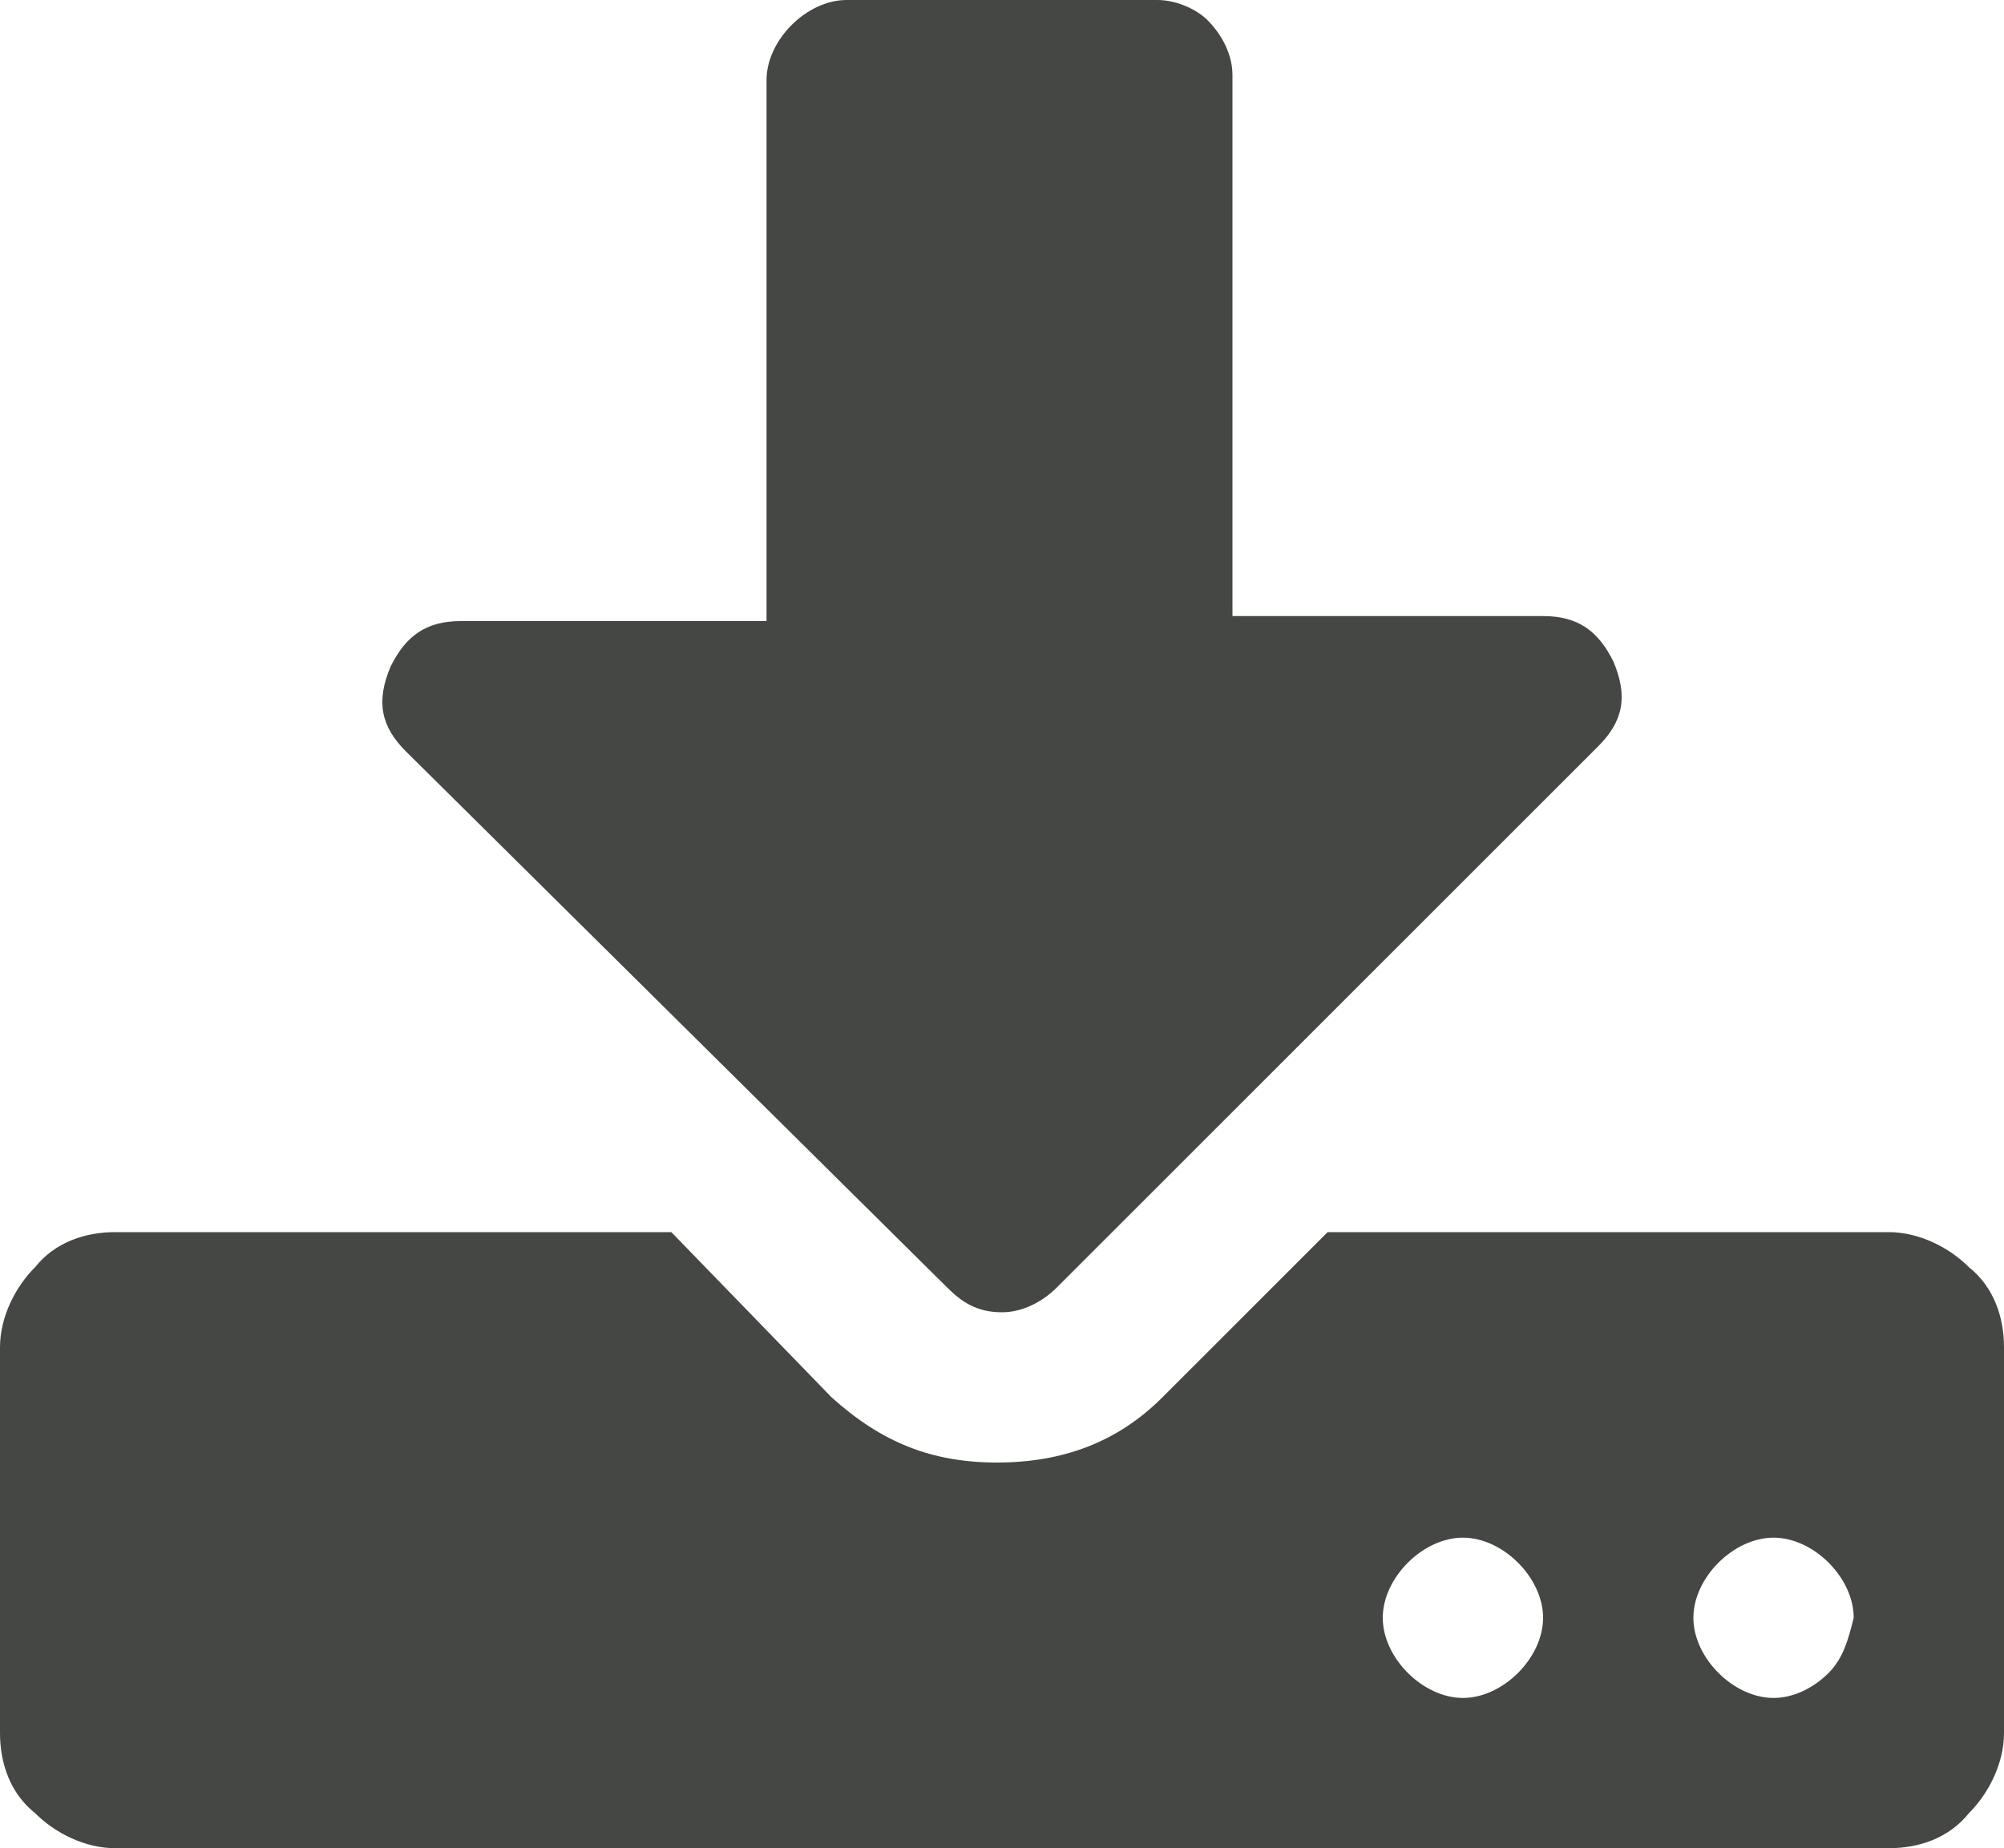 <svg version="1.1" id="Layer_1" xmlns="http://www.w3.org/2000/svg" xmlns:xlink="http://www.w3.org/1999/xlink" x="0px" y="0px"
	 width="40px" height="36.9px" viewBox="0 0 40 36.9" style="enable-background:new 0 0 40 36.9;" xml:space="preserve">
<path id="download_icn" fill-rule="evenodd" clip-rule="evenodd" fill="#444744" d="M39.3,25.3c-0.4-0.4-1-0.7-1.6-0.7H26.5l-3.3,3.3c-0.9,0.9-2,1.3-3.3,1.3s-2.3-0.4-3.3-1.3l-3.2-3.3
	H2.3c-0.6,0-1.2,0.2-1.6,0.7c-0.4,0.4-0.7,1-0.7,1.6v7.7c0,0.6,0.2,1.2,0.7,1.6c0.4,0.4,1,0.7,1.6,0.7h35.4c0.6,0,1.2-0.2,1.6-0.7
	c0.4-0.4,0.7-1,0.7-1.6v-7.7C40,26.3,39.8,25.7,39.3,25.3L39.3,25.3z M30.3,33.4c-0.3,0.3-0.7,0.5-1.1,0.5c-0.4,0-0.8-0.2-1.1-0.5
	c-0.3-0.3-0.5-0.7-0.5-1.1c0-0.4,0.2-0.8,0.5-1.1c0.3-0.3,0.7-0.5,1.1-0.5c0.4,0,0.8,0.2,1.1,0.5c0.3,0.3,0.5,0.7,0.5,1.1
	C30.8,32.7,30.6,33.1,30.3,33.4L30.3,33.4z M36.5,33.4c-0.3,0.3-0.7,0.5-1.1,0.5s-0.8-0.2-1.1-0.5c-0.3-0.3-0.5-0.7-0.5-1.1
	c0-0.4,0.2-0.8,0.5-1.1c0.3-0.3,0.7-0.5,1.1-0.5s0.8,0.2,1.1,0.5c0.3,0.3,0.5,0.7,0.5,1.1C36.9,32.7,36.8,33.1,36.5,33.4L36.5,33.4z
	"/>
<path id="download_icn_arrow" fill-rule="evenodd" clip-rule="evenodd" fill="#444744" d="M18.9,25.7c0.3,0.3,0.6,0.5,1.1,0.5c0.4,0,0.8-0.2,1.1-0.5l10.8-10.8c0.5-0.5,0.6-1,0.3-1.7
	c-0.3-0.6-0.7-0.9-1.4-0.9h-6.2V1.5c0-0.4-0.2-0.8-0.5-1.1C23.9,0.2,23.5,0,23.1,0h-6.2c-0.4,0-0.8,0.2-1.1,0.5
	c-0.3,0.3-0.5,0.7-0.5,1.1v10.8H9.2c-0.7,0-1.1,0.3-1.4,0.9c-0.3,0.7-0.2,1.2,0.3,1.7L18.9,25.7L18.9,25.7z"/>
</svg>
